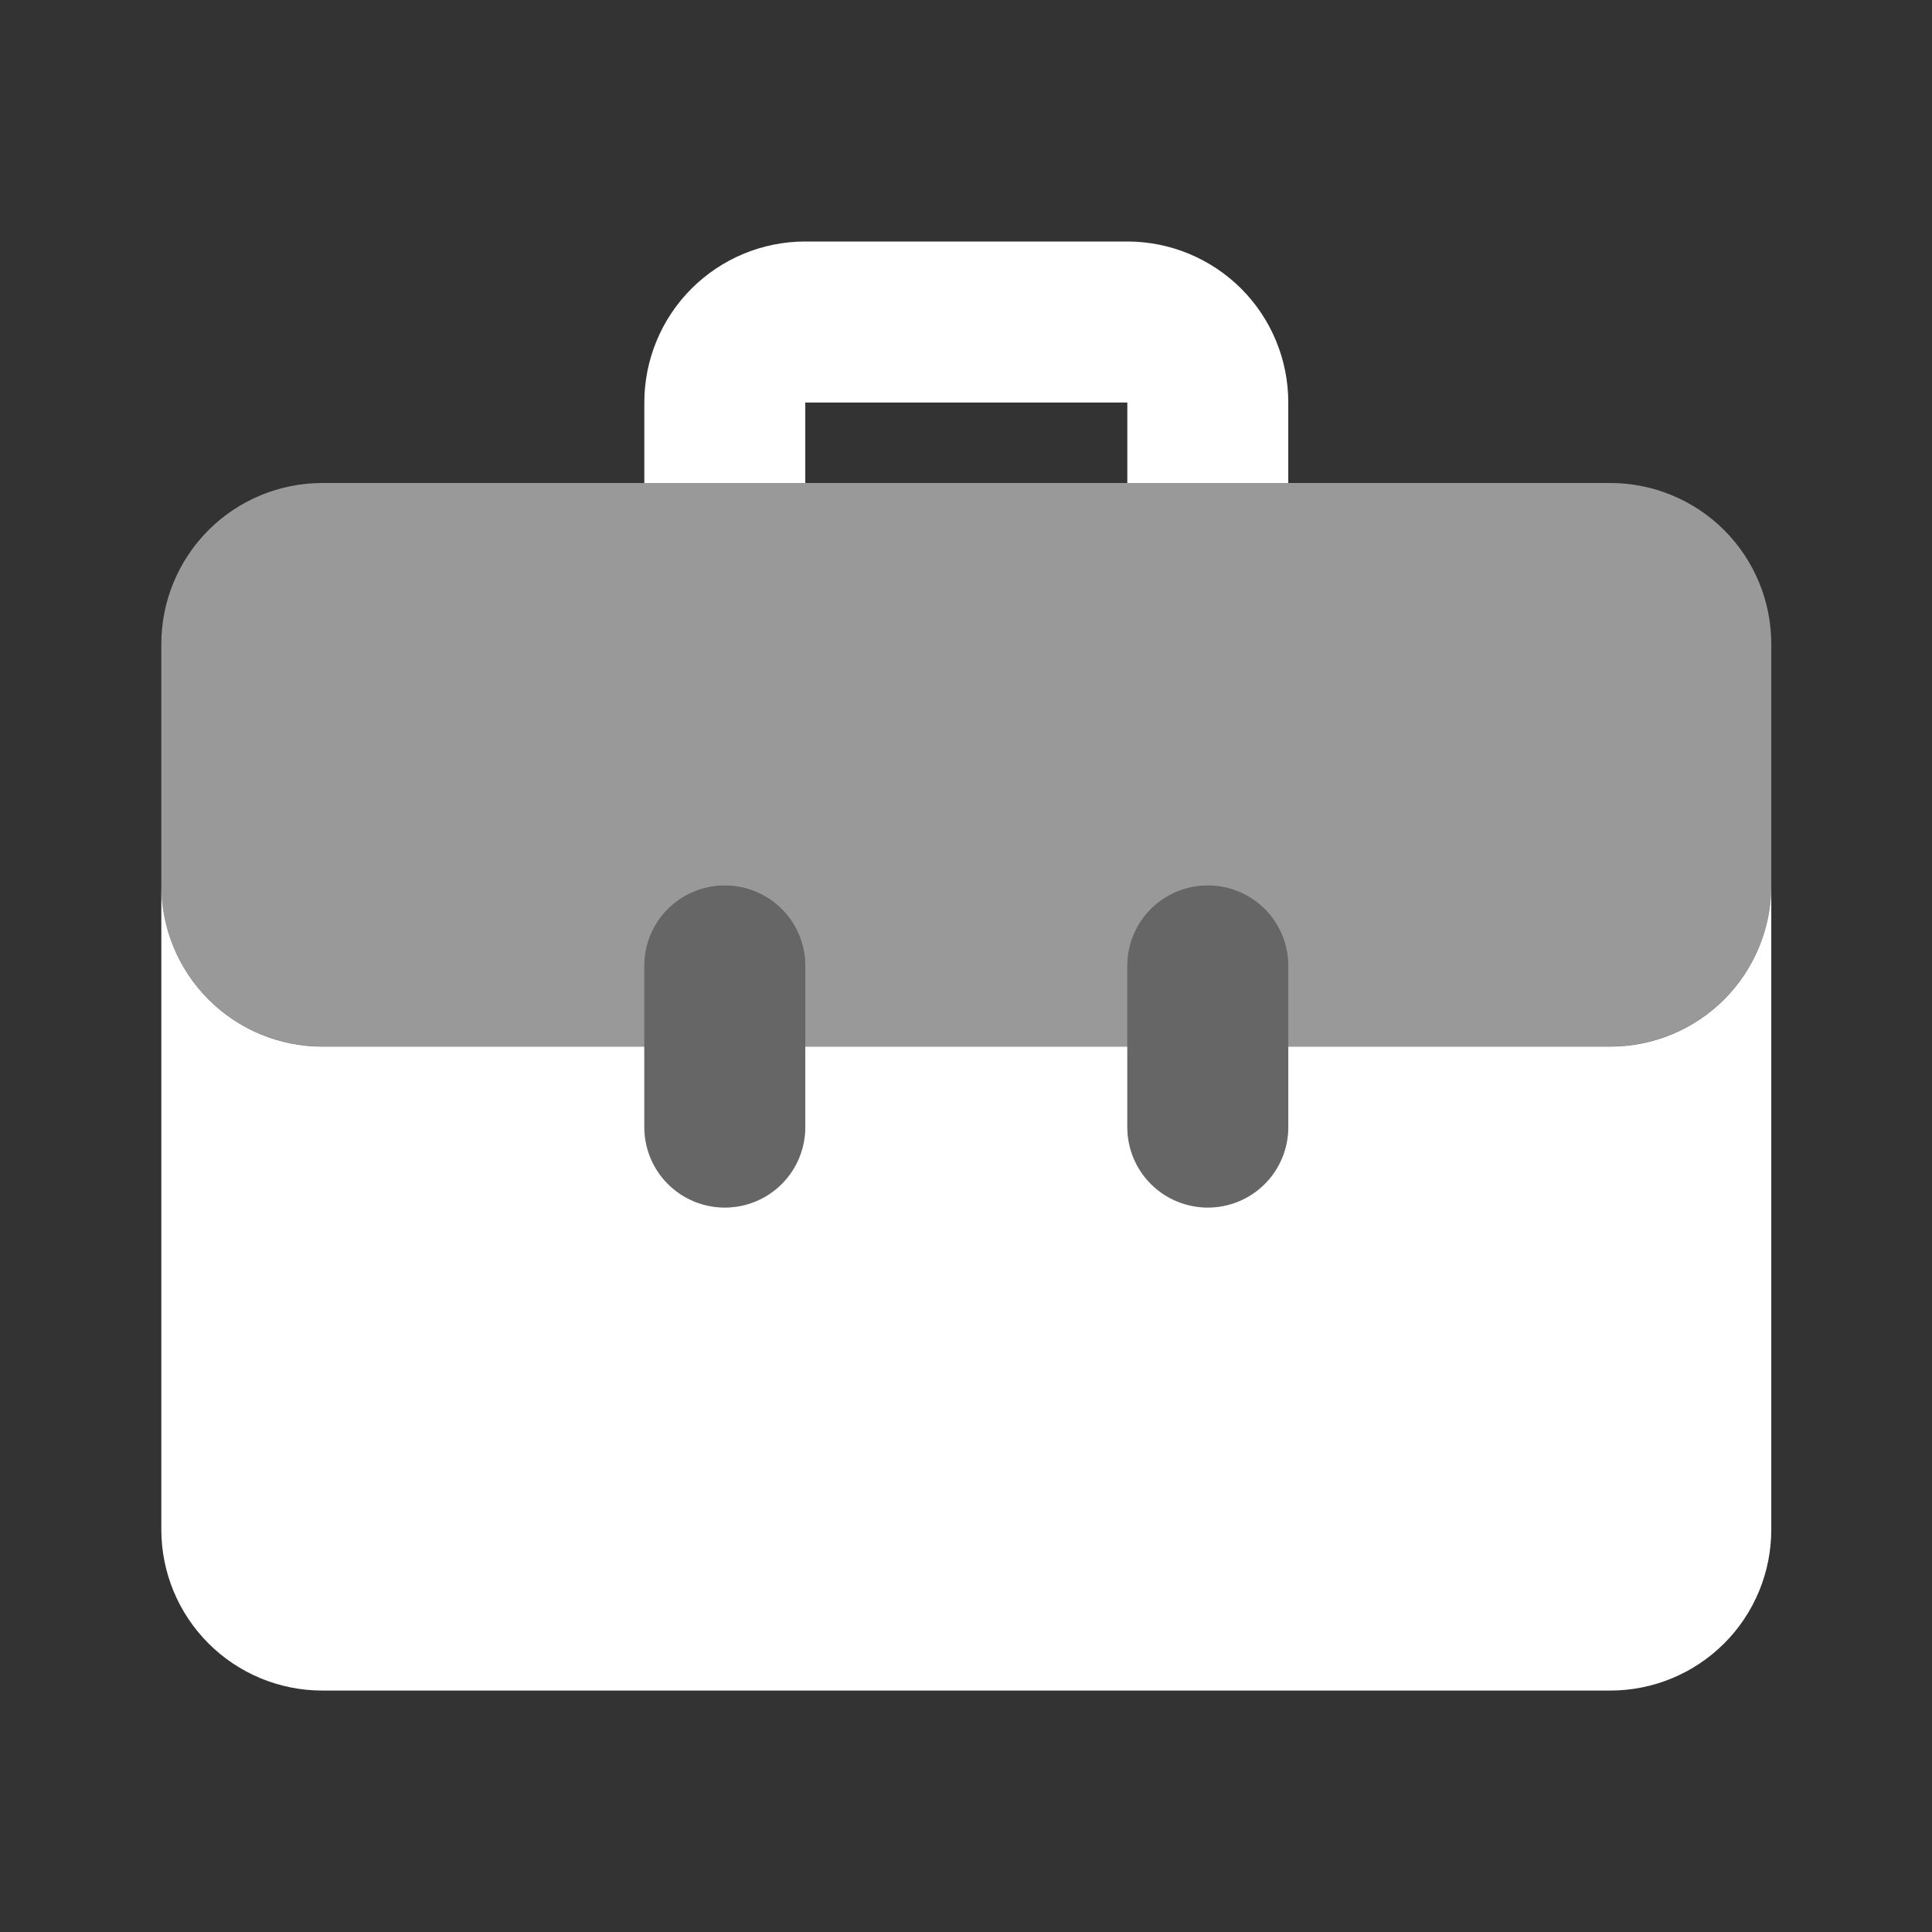 <svg width="32" height="32" viewBox="0 0 32 32" fill="none" xmlns="http://www.w3.org/2000/svg">
<rect x="0" y="0" width="32" height="32" fill="#333333" stroke="none"/>
<path d="M13.338 8V6.667H18.672V8H21.338V6.667C21.338 5.959 21.058 5.281 20.558 4.781C20.057 4.281 19.379 4 18.672 4H13.338C12.631 4 11.953 4.281 11.453 4.781C10.953 5.281 10.672 5.959 10.672 6.667V8H13.338Z" fill="white"/>
<path opacity="0.25" d="M12.005 20.001C11.652 20.001 11.312 19.861 11.062 19.611C10.812 19.361 10.672 19.022 10.672 18.668V16.001C10.672 15.648 10.812 15.309 11.062 15.059C11.312 14.808 11.652 14.668 12.005 14.668C12.359 14.668 12.698 14.808 12.948 15.059C13.198 15.309 13.338 15.648 13.338 16.001V18.668C13.338 19.022 13.198 19.361 12.948 19.611C12.698 19.861 12.359 20.001 12.005 20.001ZM20.005 20.001C19.652 20.001 19.312 19.861 19.062 19.611C18.812 19.361 18.672 19.022 18.672 18.668V16.001C18.672 15.648 18.812 15.309 19.062 15.059C19.312 14.808 19.652 14.668 20.005 14.668C20.359 14.668 20.698 14.808 20.948 15.059C21.198 15.309 21.338 15.648 21.338 16.001V18.668C21.338 19.022 21.198 19.361 20.948 19.611C20.698 19.861 20.359 20.001 20.005 20.001Z" fill="white"/>
<path opacity="0.5" d="M26.672 8H5.339C4.631 8 3.953 8.281 3.453 8.781C2.953 9.281 2.672 9.959 2.672 10.667V14.667C2.672 15.374 2.953 16.052 3.453 16.552C3.953 17.052 4.631 17.333 5.339 17.333H10.672V16C10.672 15.646 10.812 15.307 11.062 15.057C11.312 14.807 11.652 14.667 12.005 14.667C12.359 14.667 12.698 14.807 12.948 15.057C13.198 15.307 13.338 15.646 13.338 16V17.333H18.672V16C18.672 15.646 18.812 15.307 19.062 15.057C19.312 14.807 19.652 14.667 20.005 14.667C20.359 14.667 20.698 14.807 20.948 15.057C21.198 15.307 21.338 15.646 21.338 16V17.333H26.672C27.379 17.333 28.057 17.052 28.558 16.552C29.058 16.052 29.338 15.374 29.338 14.667V10.667C29.338 9.959 29.058 9.281 28.558 8.781C28.057 8.281 27.379 8 26.672 8Z" fill="white"/>
<path d="M26.672 17.335H21.338V18.668C21.338 19.022 21.198 19.361 20.948 19.611C20.698 19.861 20.359 20.001 20.005 20.001C19.652 20.001 19.312 19.861 19.062 19.611C18.812 19.361 18.672 19.022 18.672 18.668V17.335H13.338V18.668C13.338 19.022 13.198 19.361 12.948 19.611C12.698 19.861 12.359 20.001 12.005 20.001C11.652 20.001 11.312 19.861 11.062 19.611C10.812 19.361 10.672 19.022 10.672 18.668V17.335H5.339C4.631 17.335 3.953 17.054 3.453 16.554C2.953 16.053 2.672 15.375 2.672 14.668V25.335C2.672 26.042 2.953 26.72 3.453 27.22C3.953 27.72 4.631 28.001 5.339 28.001H26.672C27.379 28.001 28.057 27.72 28.558 27.22C29.058 26.72 29.338 26.042 29.338 25.335V14.668C29.338 15.375 29.058 16.053 28.558 16.554C28.057 17.054 27.379 17.335 26.672 17.335Z" fill="white"/>
</svg>
